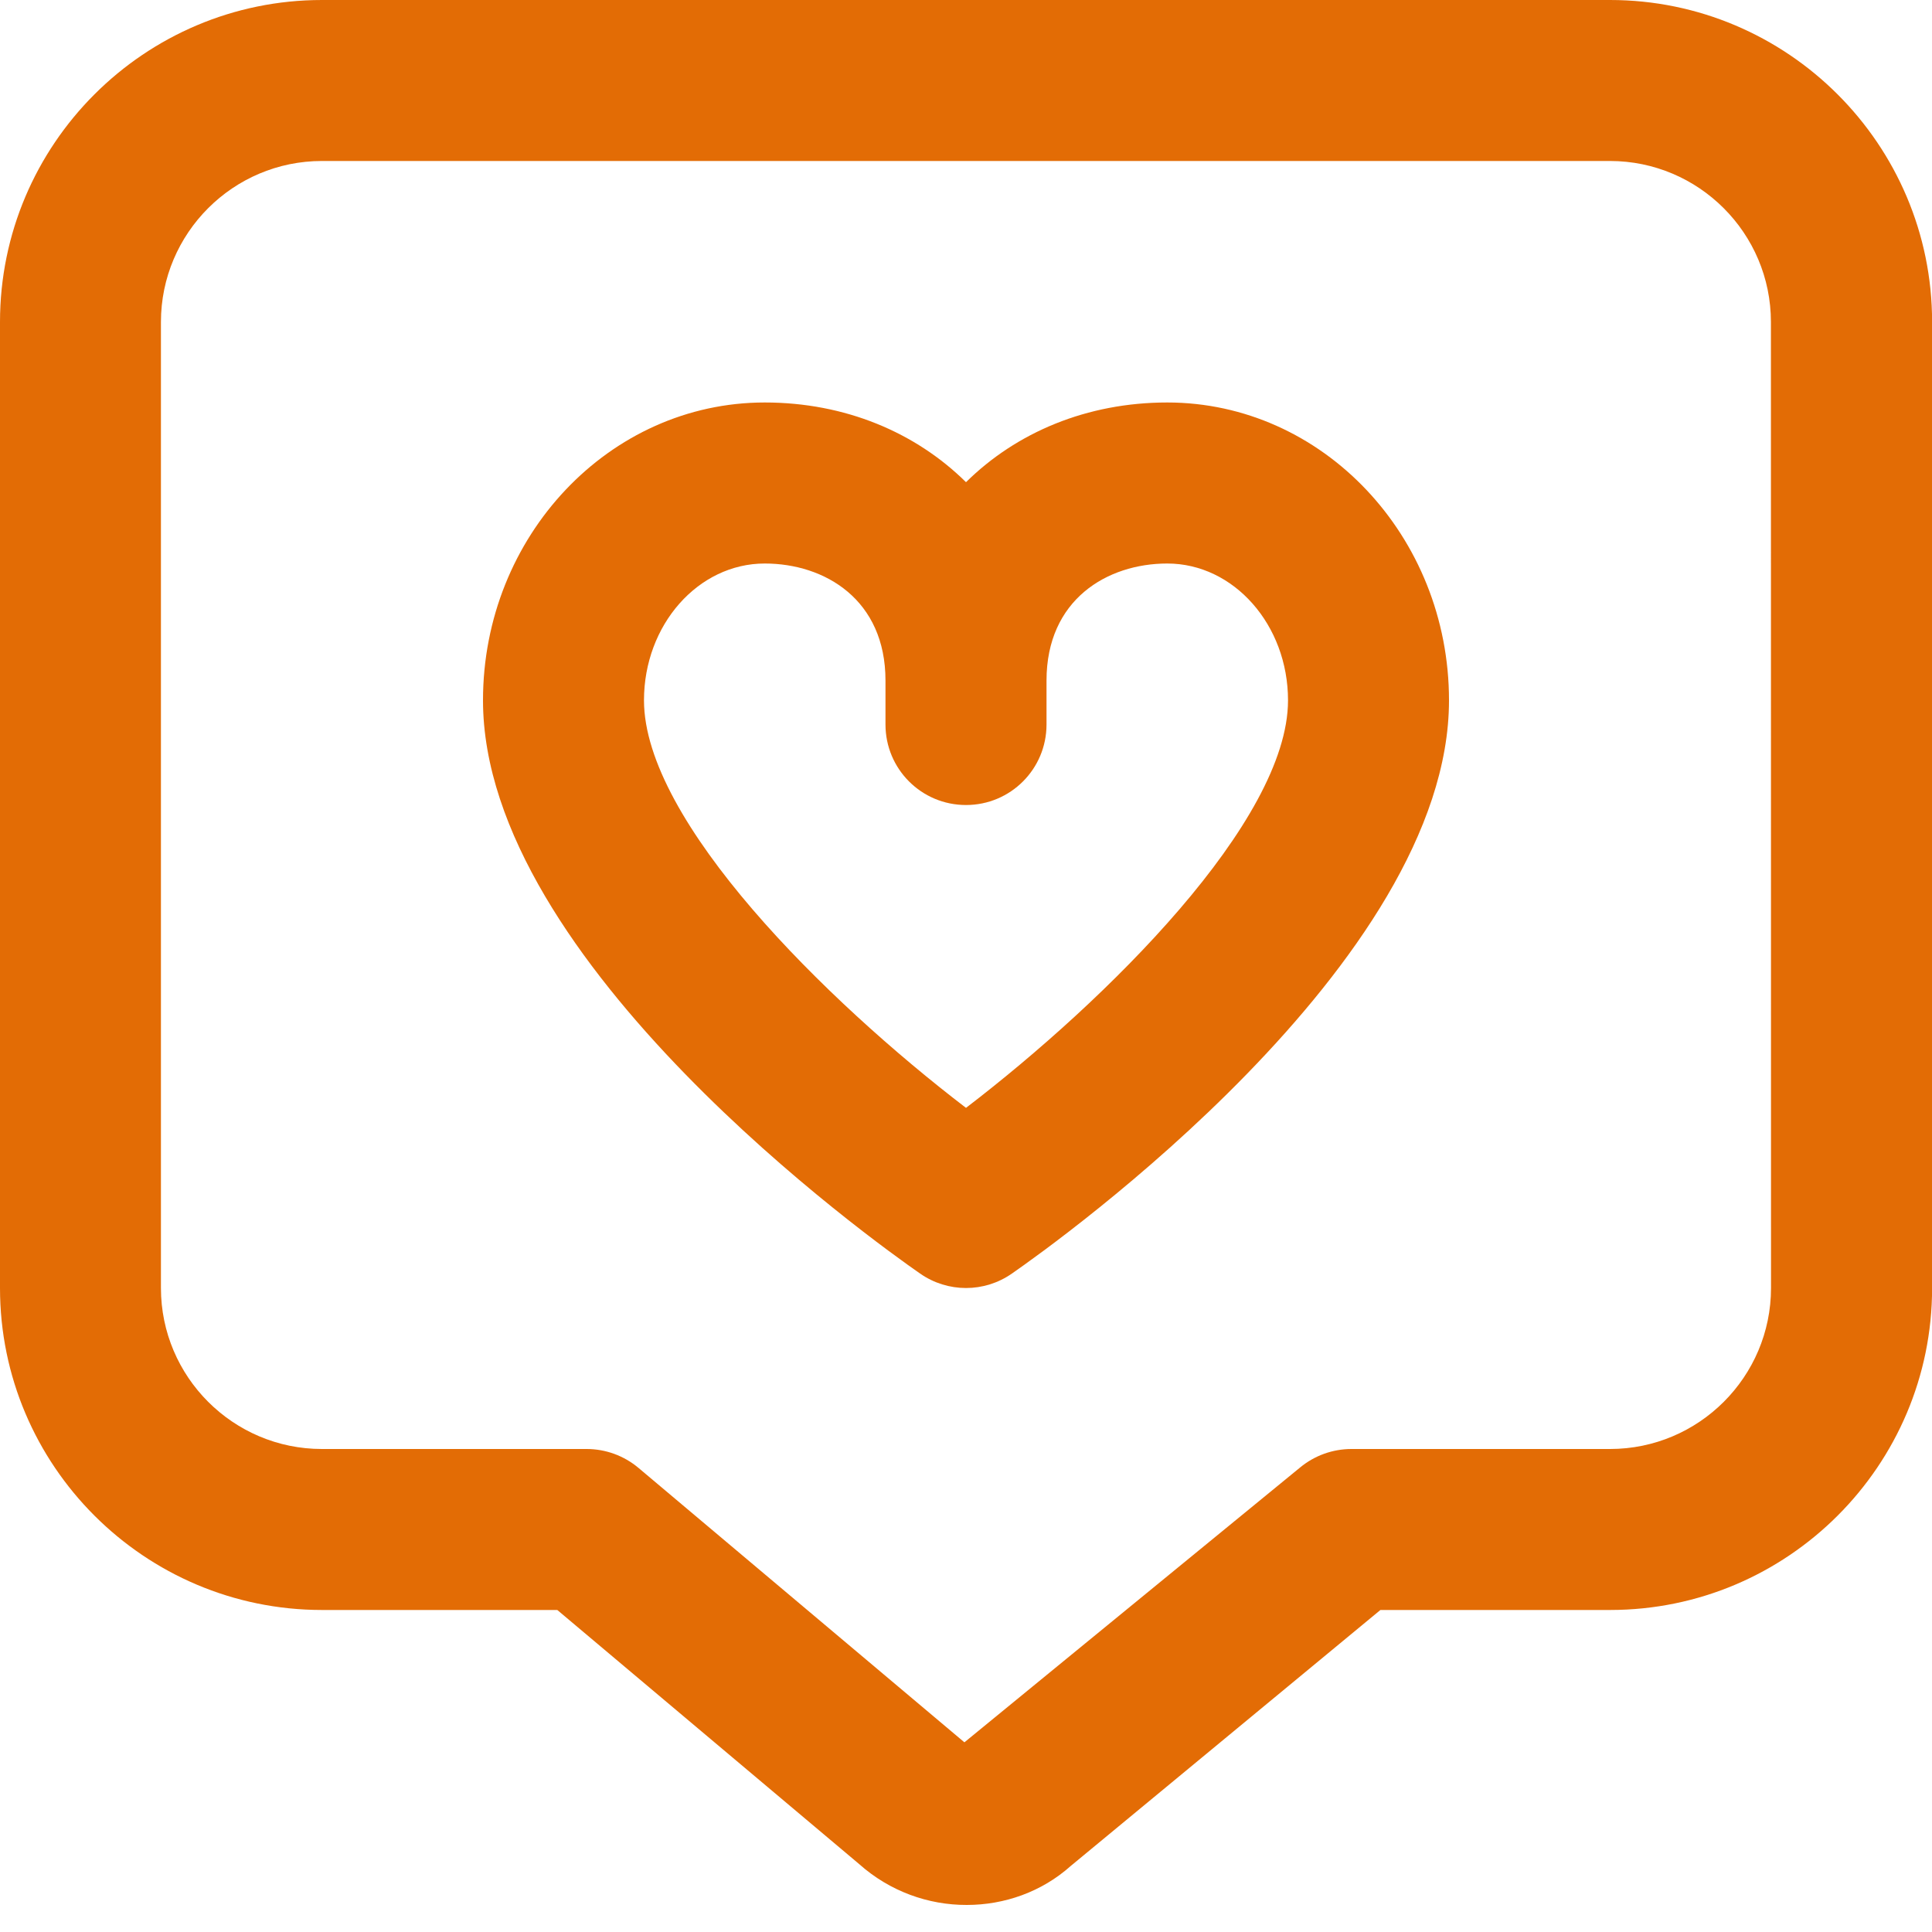 <svg width="40" height="40" viewBox="0 0 40 40" fill="none" xmlns="http://www.w3.org/2000/svg">
<g clip-path="url(#clip0_8835_29163)">
<path d="M24.167 8.333C22.502 8.333 21.043 8.953 20 9.983C18.957 8.953 17.498 8.333 15.833 8.333C12.617 8.333 10 11.1 10 14.5C10 19.927 18.123 25.725 19.05 26.368C19.335 26.567 19.668 26.667 20 26.667C20.332 26.667 20.665 26.567 20.95 26.368C21.877 25.725 30 19.927 30 14.5C30 11.1 27.383 8.333 24.167 8.333ZM20 22.937C17.1 20.72 13.333 17.003 13.333 14.5C13.333 12.937 14.455 11.667 15.833 11.667C17.078 11.667 18.333 12.415 18.333 14.09V15C18.333 15.922 19.078 16.667 20 16.667C20.922 16.667 21.667 15.922 21.667 15V14.09C21.667 12.415 22.922 11.667 24.167 11.667C25.545 11.667 26.667 12.938 26.667 14.5C26.667 17.003 22.9 20.718 20 22.937ZM33.333 0H6.667C2.99 0 0 2.99 0 6.667V26.667C0 30.343 2.99 33.333 6.667 33.333H11.538L17.787 38.593C18.423 39.16 19.222 39.442 20.015 39.44C20.795 39.44 21.567 39.17 22.168 38.633L28.58 33.333H33.335C37.012 33.333 40.002 30.343 40.002 26.667V6.667C40.002 2.99 37.01 0 33.333 0ZM36.667 26.667C36.667 28.505 35.172 30 33.333 30H27.98C27.593 30 27.217 30.135 26.918 30.382L19.967 36.073L13.22 30.392C12.918 30.138 12.538 30 12.145 30H6.665C4.827 30 3.332 28.505 3.332 26.667V6.667C3.332 4.828 4.827 3.333 6.665 3.333H33.332C35.17 3.333 36.665 4.828 36.665 6.667L36.667 26.667Z" fill="#E36C05"/>
</g>
<defs>
<clipPath id="clip0_8835_29163">
<rect width="40" height="40" fill="white"/>
</clipPath>
</defs>
</svg>

